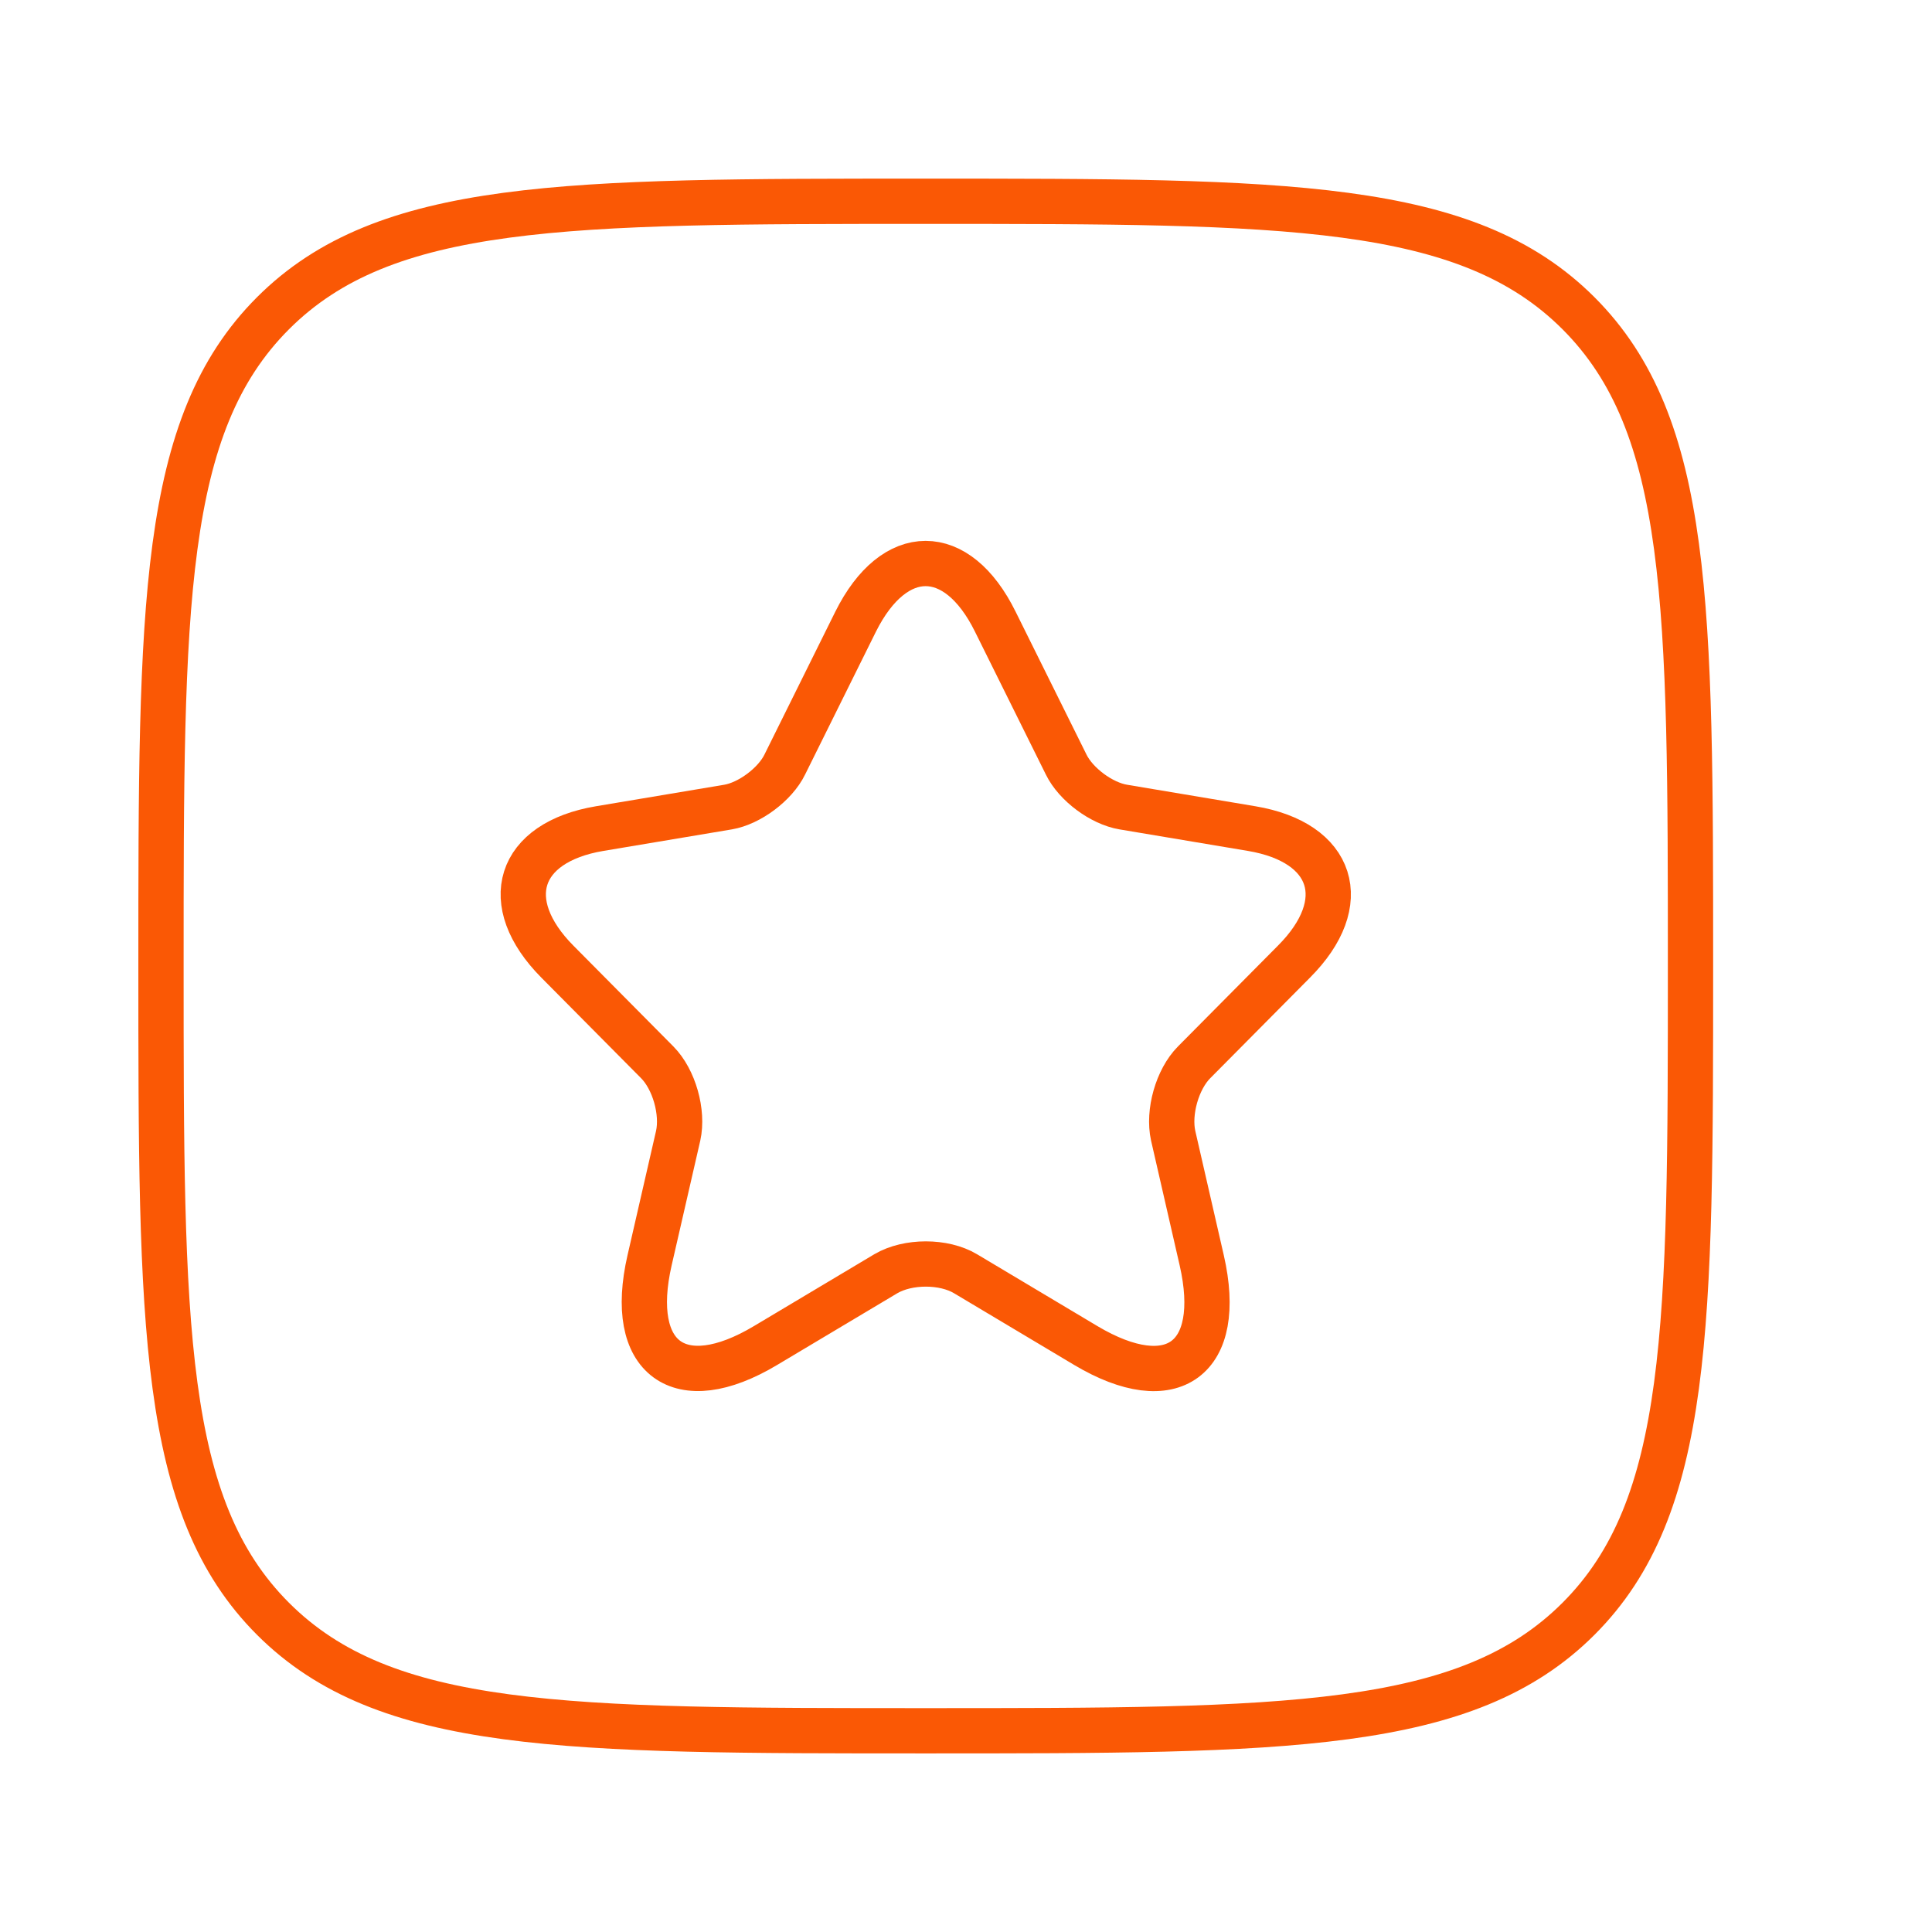 <svg width="64" height="64" viewBox="0 0 64 64" fill="none" xmlns="http://www.w3.org/2000/svg">
<path d="M5.333 32C5.333 20.058 5.333 14.087 9.043 10.377C12.754 6.667 18.725 6.667 30.667 6.667C42.609 6.667 48.58 6.667 52.29 10.377C56 14.087 56 20.058 56 32C56 43.943 56 49.914 52.29 53.624C48.58 57.334 42.609 57.334 30.667 57.334C18.725 57.334 12.754 57.334 9.043 53.624C5.333 49.914 5.333 43.943 5.333 32Z" stroke="#FA5805" stroke-width="1.5" stroke-linejoin="round"/>
<path d="M32.97 20.593L35.317 25.324C35.637 25.983 36.49 26.615 37.21 26.735L41.463 27.448C44.183 27.905 44.822 29.895 42.863 31.857L39.556 35.191C38.996 35.755 38.69 36.844 38.863 37.623L39.809 41.75C40.556 45.017 38.836 46.28 35.97 44.573L31.984 42.194C31.264 41.764 30.077 41.764 29.344 42.194L25.358 44.573C22.505 46.28 20.772 45.003 21.518 41.75L22.465 37.623C22.638 36.844 22.331 35.755 21.772 35.191L18.465 31.857C16.519 29.895 17.145 27.905 19.865 27.448L24.118 26.735C24.825 26.615 25.678 25.983 25.998 25.324L28.344 20.593C29.624 18.025 31.704 18.025 32.97 20.593Z" stroke="#FA5805" stroke-width="1.5" stroke-linecap="round" stroke-linejoin="round"/>
</svg>

